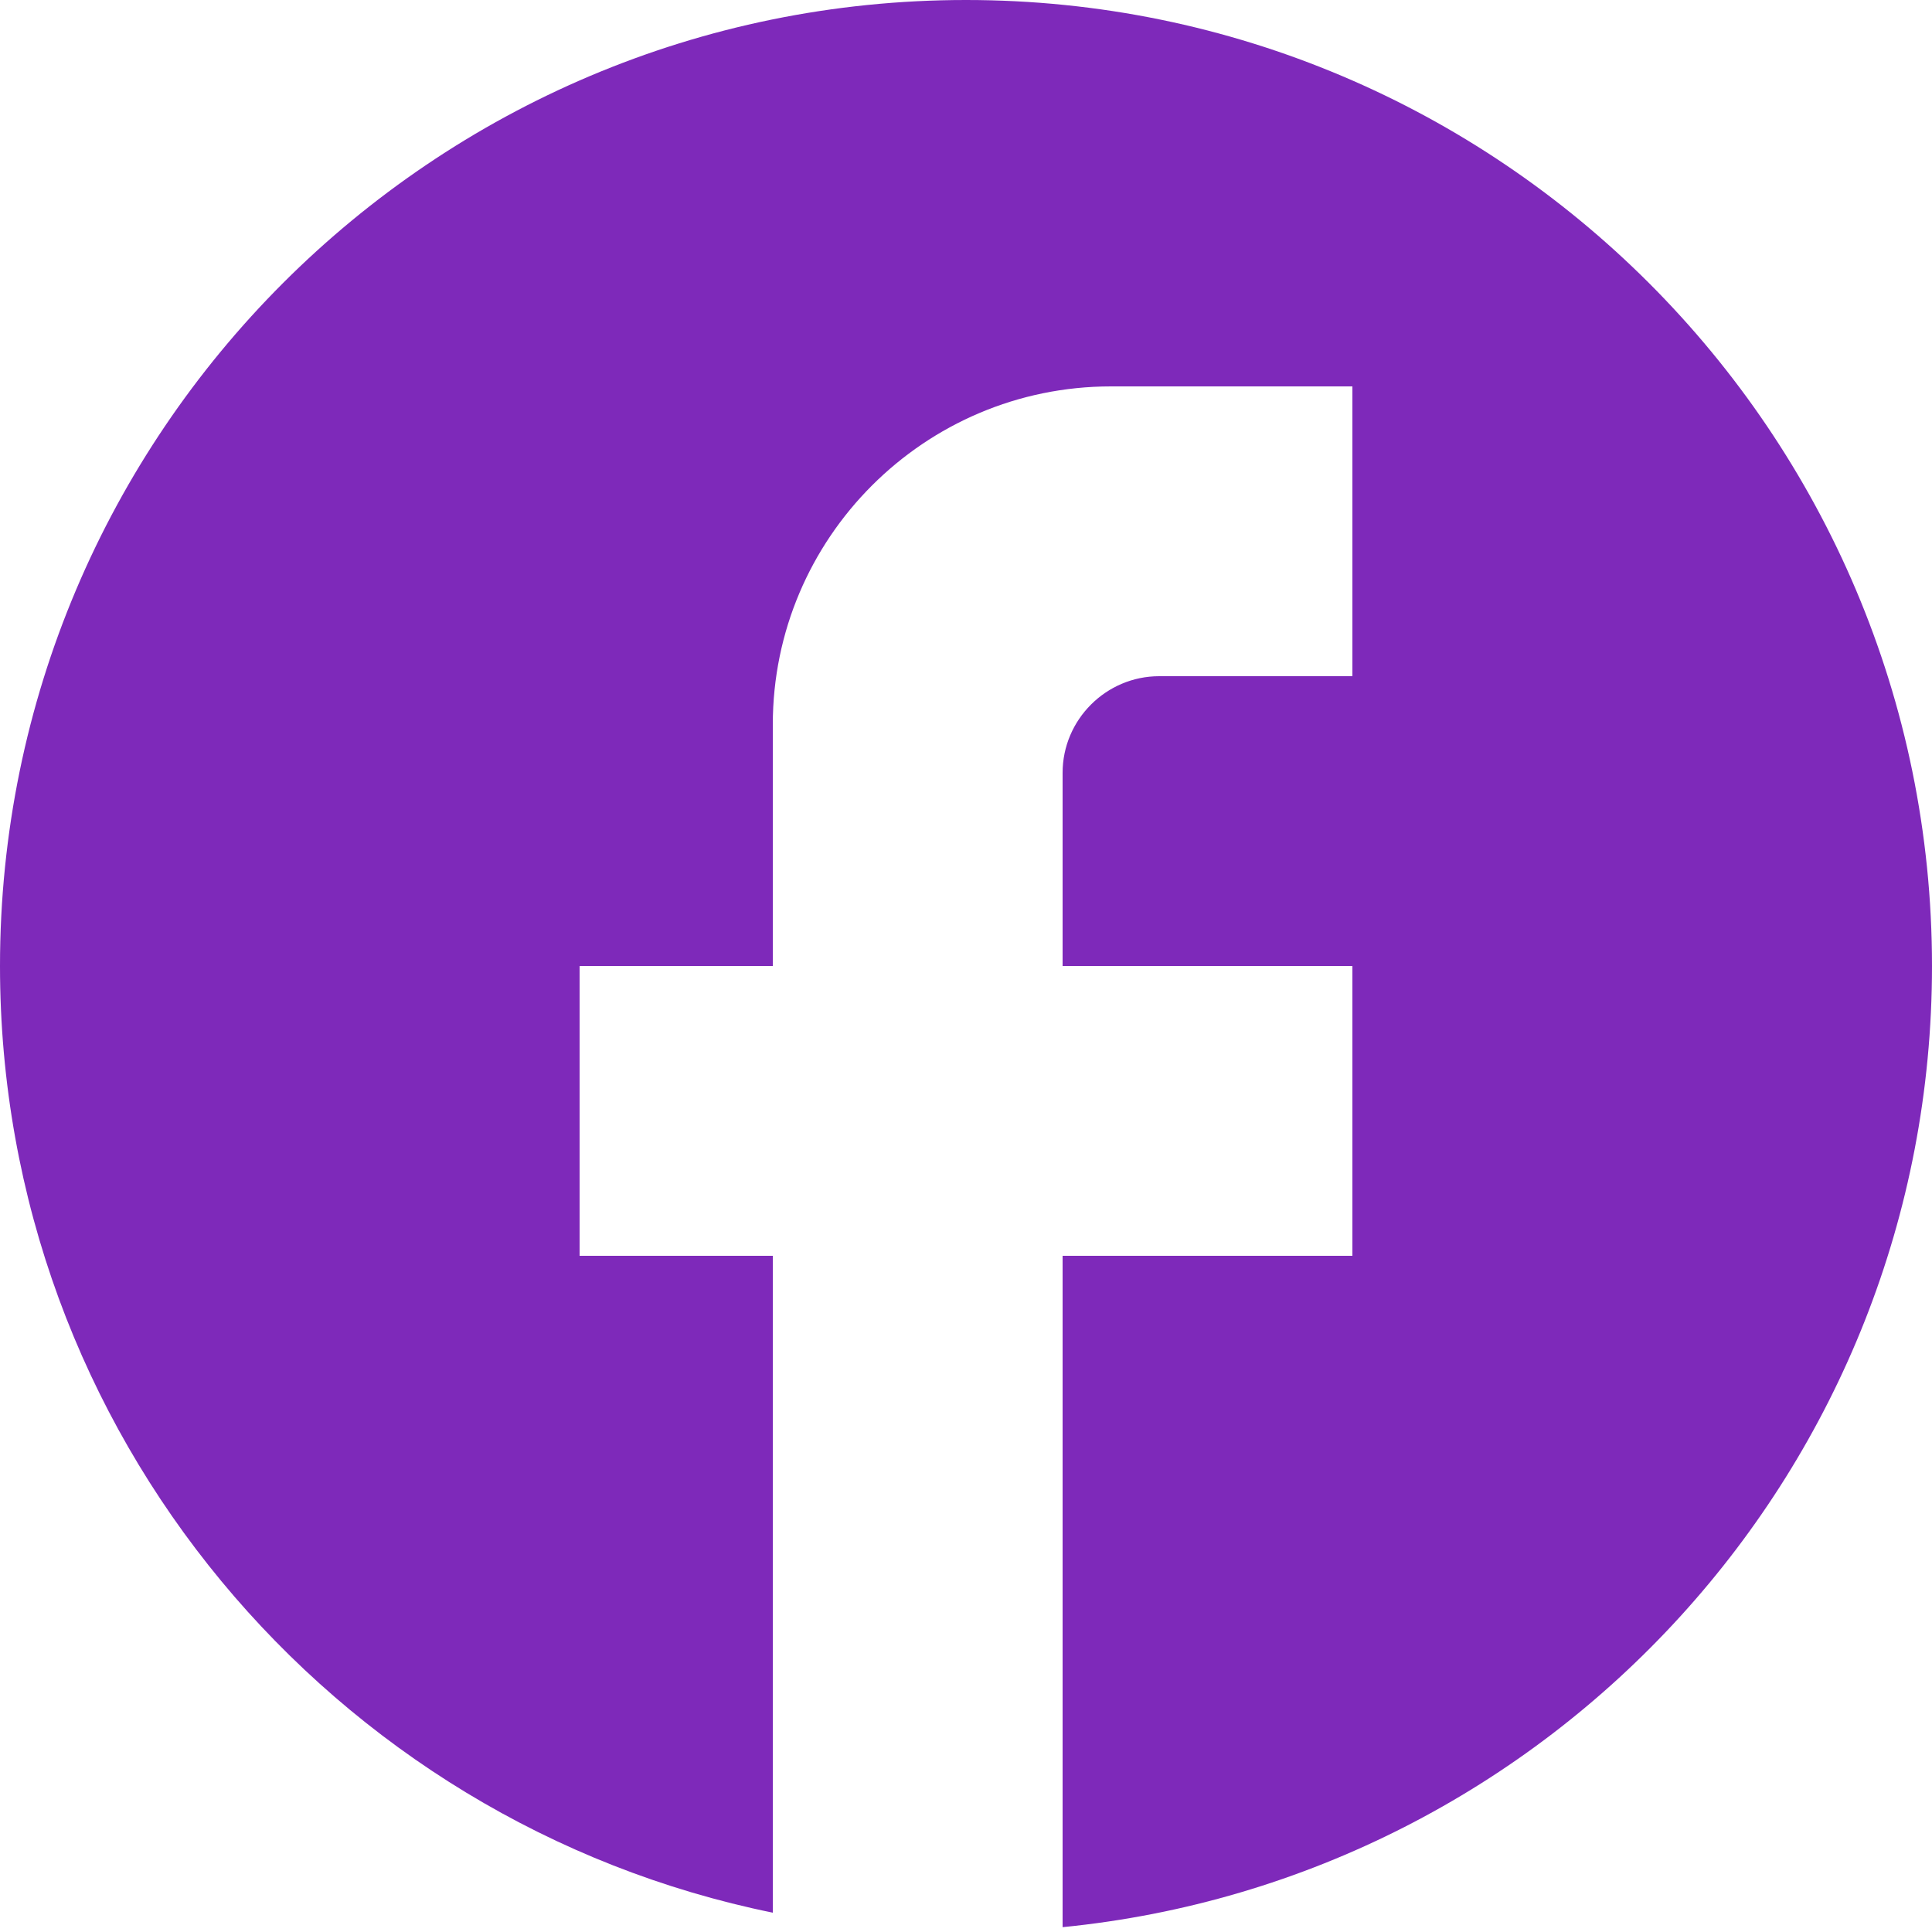<svg width="20" height="20" viewBox="0 0 20 20" fill="none" xmlns="http://www.w3.org/2000/svg">
<path d="M20 10C20 4.48 15.52 0 10 0C4.48 0 0 4.48 0 10C0 14.84 3.44 18.87 8 19.8V13H6V10H8V7.5C8 5.57 9.57 4 11.5 4H14V7H12C11.45 7 11 7.45 11 8V10H14V13H11V19.95C16.05 19.45 20 15.19 20 10Z" fill="#7E29BA"/>
</svg>
